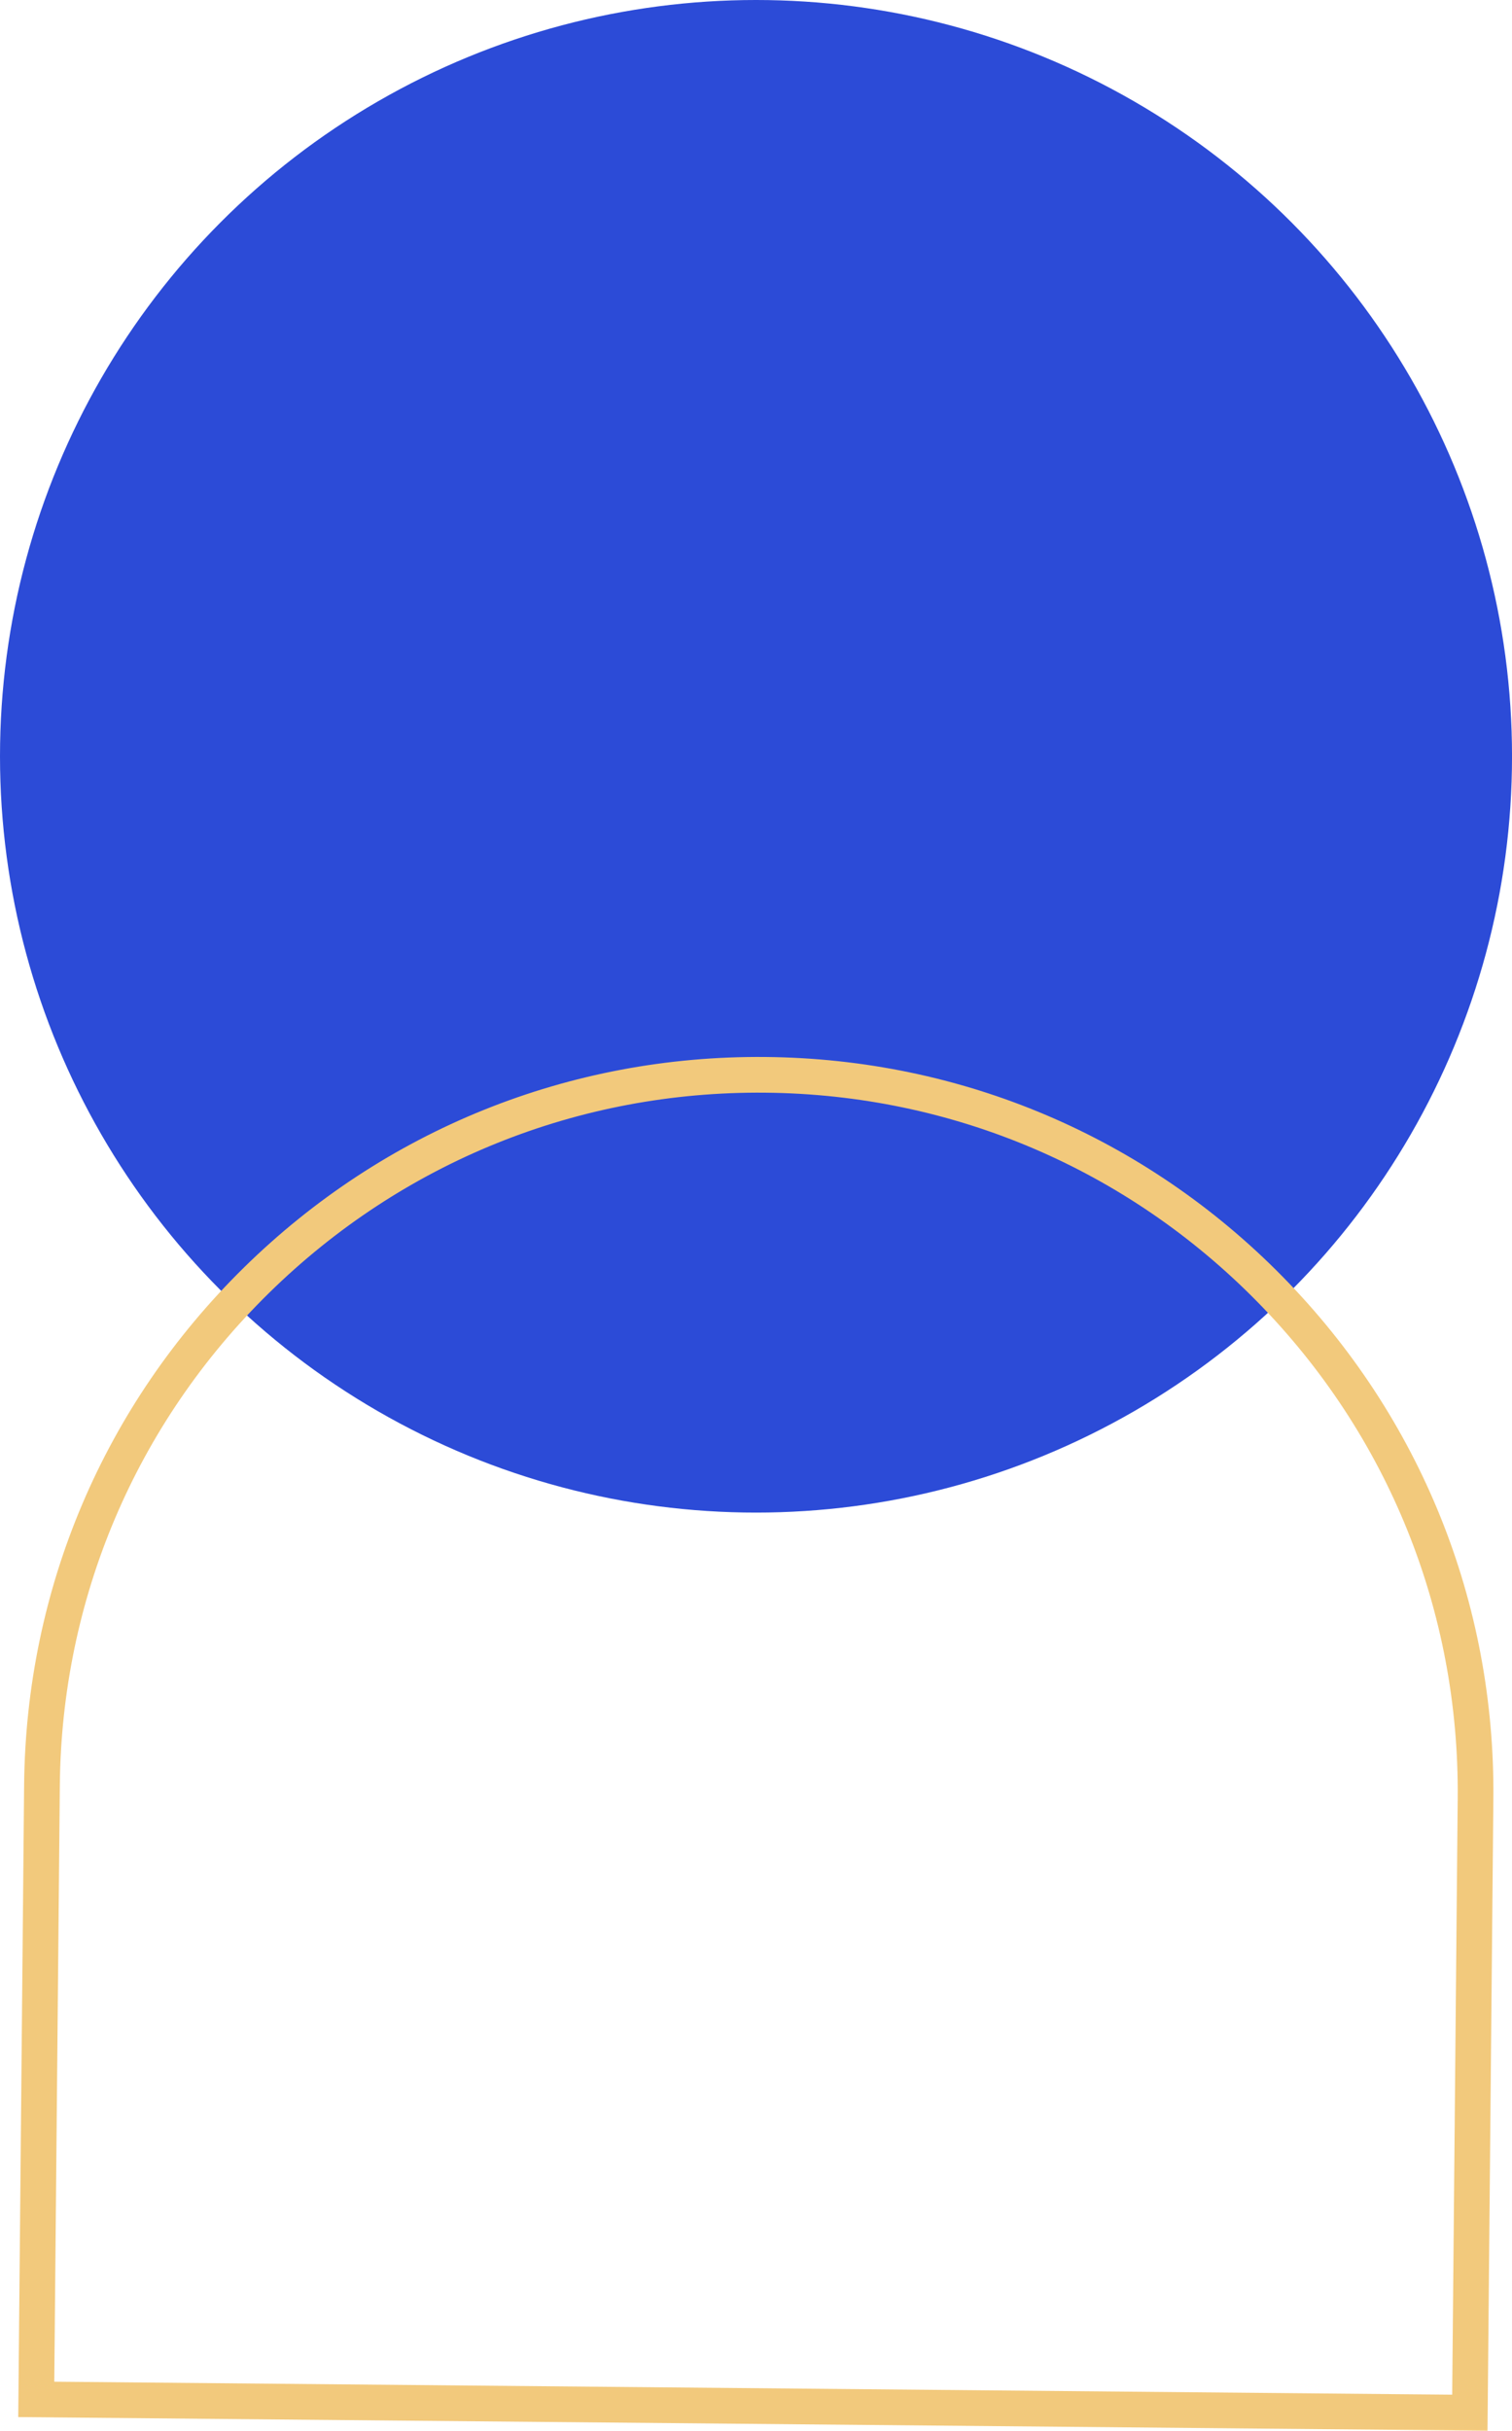 <svg xmlns="http://www.w3.org/2000/svg" id="Layer_2" viewBox="0 0 69.705 112.017"><g id="Components"><g id="_32e244de-1ea9-411f-8d26-77b2185712e7_1"><circle cx="34.853" cy="34.853" r="34.853" style="fill:#2c4bd7;"></circle><path d="M68.578,112.017l-67.737-.629.271-29.125c.083-9.046,3.683-17.517,10.136-23.852,6.459-6.341,14.999-9.786,24.045-9.701,9.046.083,17.518,3.684,23.856,10.142,6.336,6.455,9.781,14.994,9.697,24.04l-.27,29.125ZM2.502,109.758l64.446.598.254-27.48c.079-8.608-3.197-16.73-9.226-22.872-6.03-6.143-14.09-9.57-22.697-9.649-8.607-.081-16.731,3.197-22.877,9.23-6.14,6.027-9.565,14.086-9.644,22.693l-.256,27.479Z" style="fill:#f2c97c;"></path></g></g></svg>